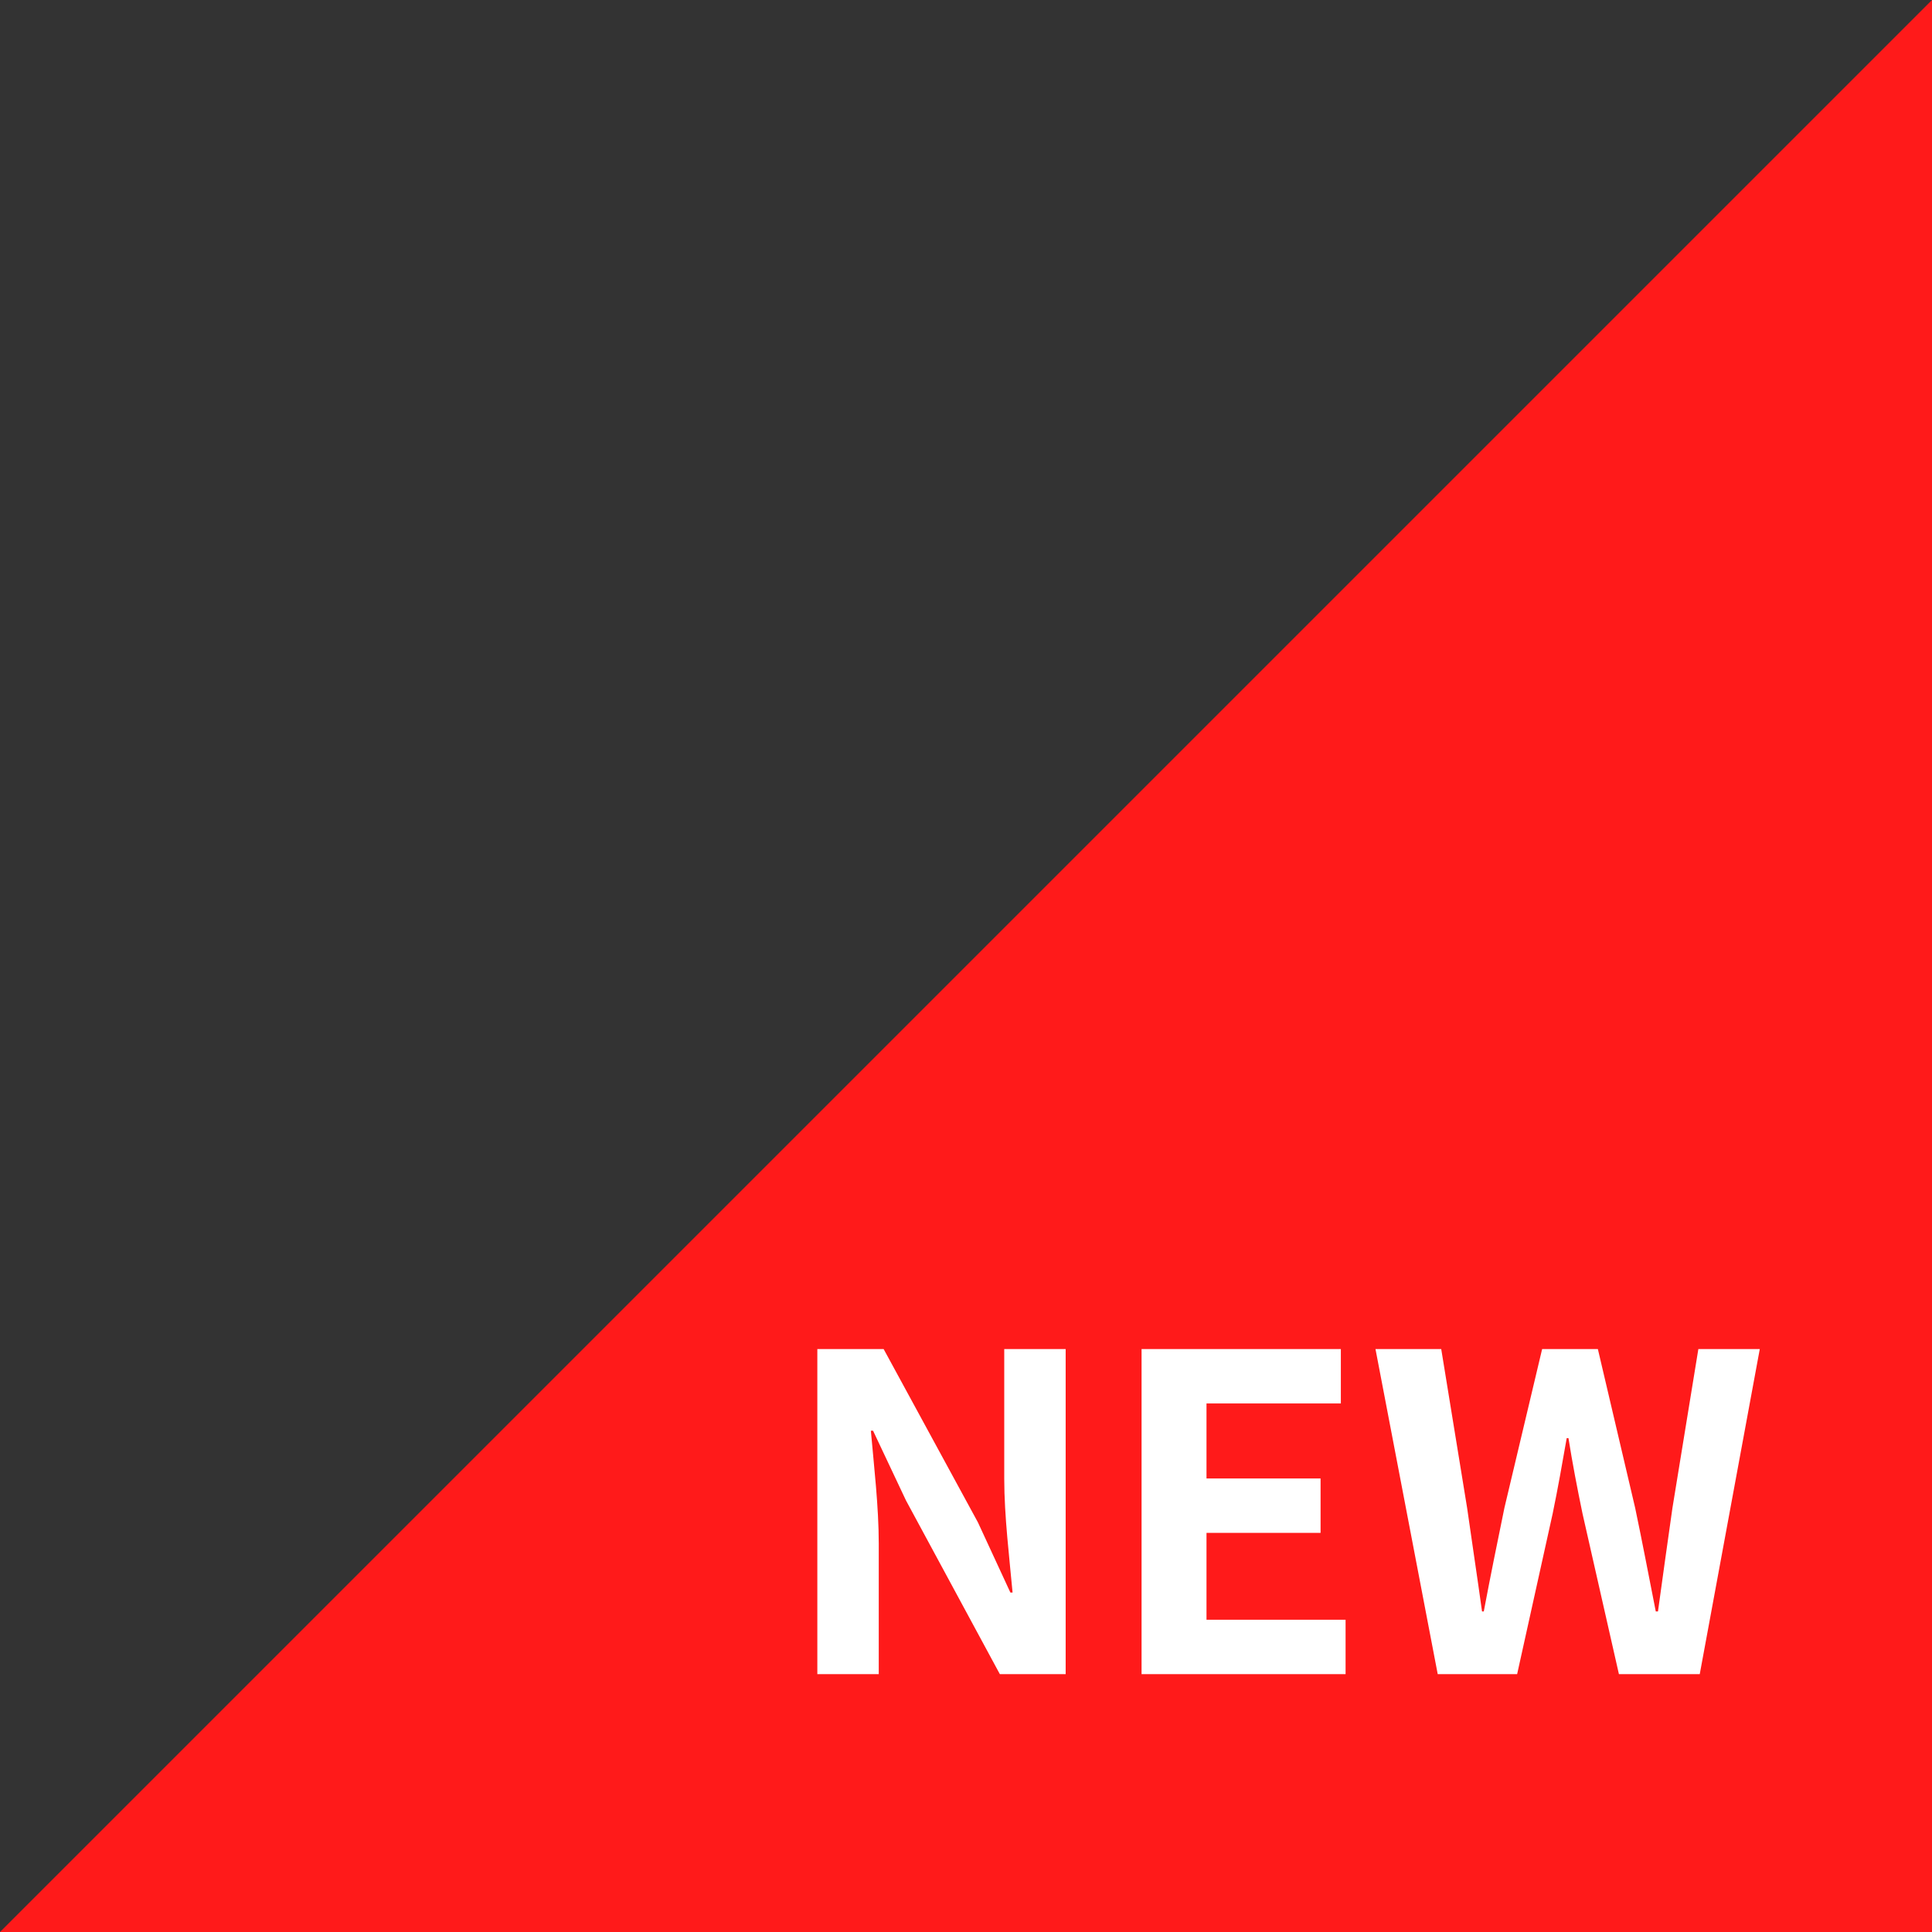 <svg xmlns="http://www.w3.org/2000/svg" width="83.666" height="83.666" viewBox="0 0 83.666 83.666">
  <rect x="0" y="0" width="83.666" height="83.666" fill="#333333" stroke="none"/>
  <g id="グループ_18804" data-name="グループ 18804" transform="translate(-601.334 -1537.5)">
    <path id="パス_1" data-name="パス 1" d="M-17641.834-13597.334l-83.666,83.666h83.666Z" transform="translate(18326.834 15134.834)" fill="#ff1a1a"/>
    <path id="パス_50682" data-name="パス 50682" d="M1.729,0h2.66V-5.643c0-1.615-.209-3.382-.342-4.9h.095L5.567-7.524,9.633,0h2.85V-14.079H9.823v5.624c0,1.6.228,3.458.361,4.921h-.095L8.683-6.574,4.6-14.079H1.729ZM15.77,0h8.835V-2.356H18.582V-6.118h4.94V-8.474h-4.94v-3.249H24.4v-2.356H15.77ZM28.595,0h3.439l1.539-6.954c.228-1.1.418-2.185.608-3.268h.076c.171,1.083.38,2.166.608,3.268L36.442,0h3.5l2.6-14.079h-2.66L38.76-7.2c-.209,1.463-.418,2.964-.627,4.484h-.095c-.3-1.52-.589-3.04-.893-4.484L35.53-14.079H33.117L31.483-7.2c-.3,1.463-.608,2.964-.893,4.484h-.076c-.209-1.52-.437-3-.646-4.484l-1.121-6.878H25.9Z" transform="translate(635 1610)" fill="#fff"/>
  </g>
</svg>
